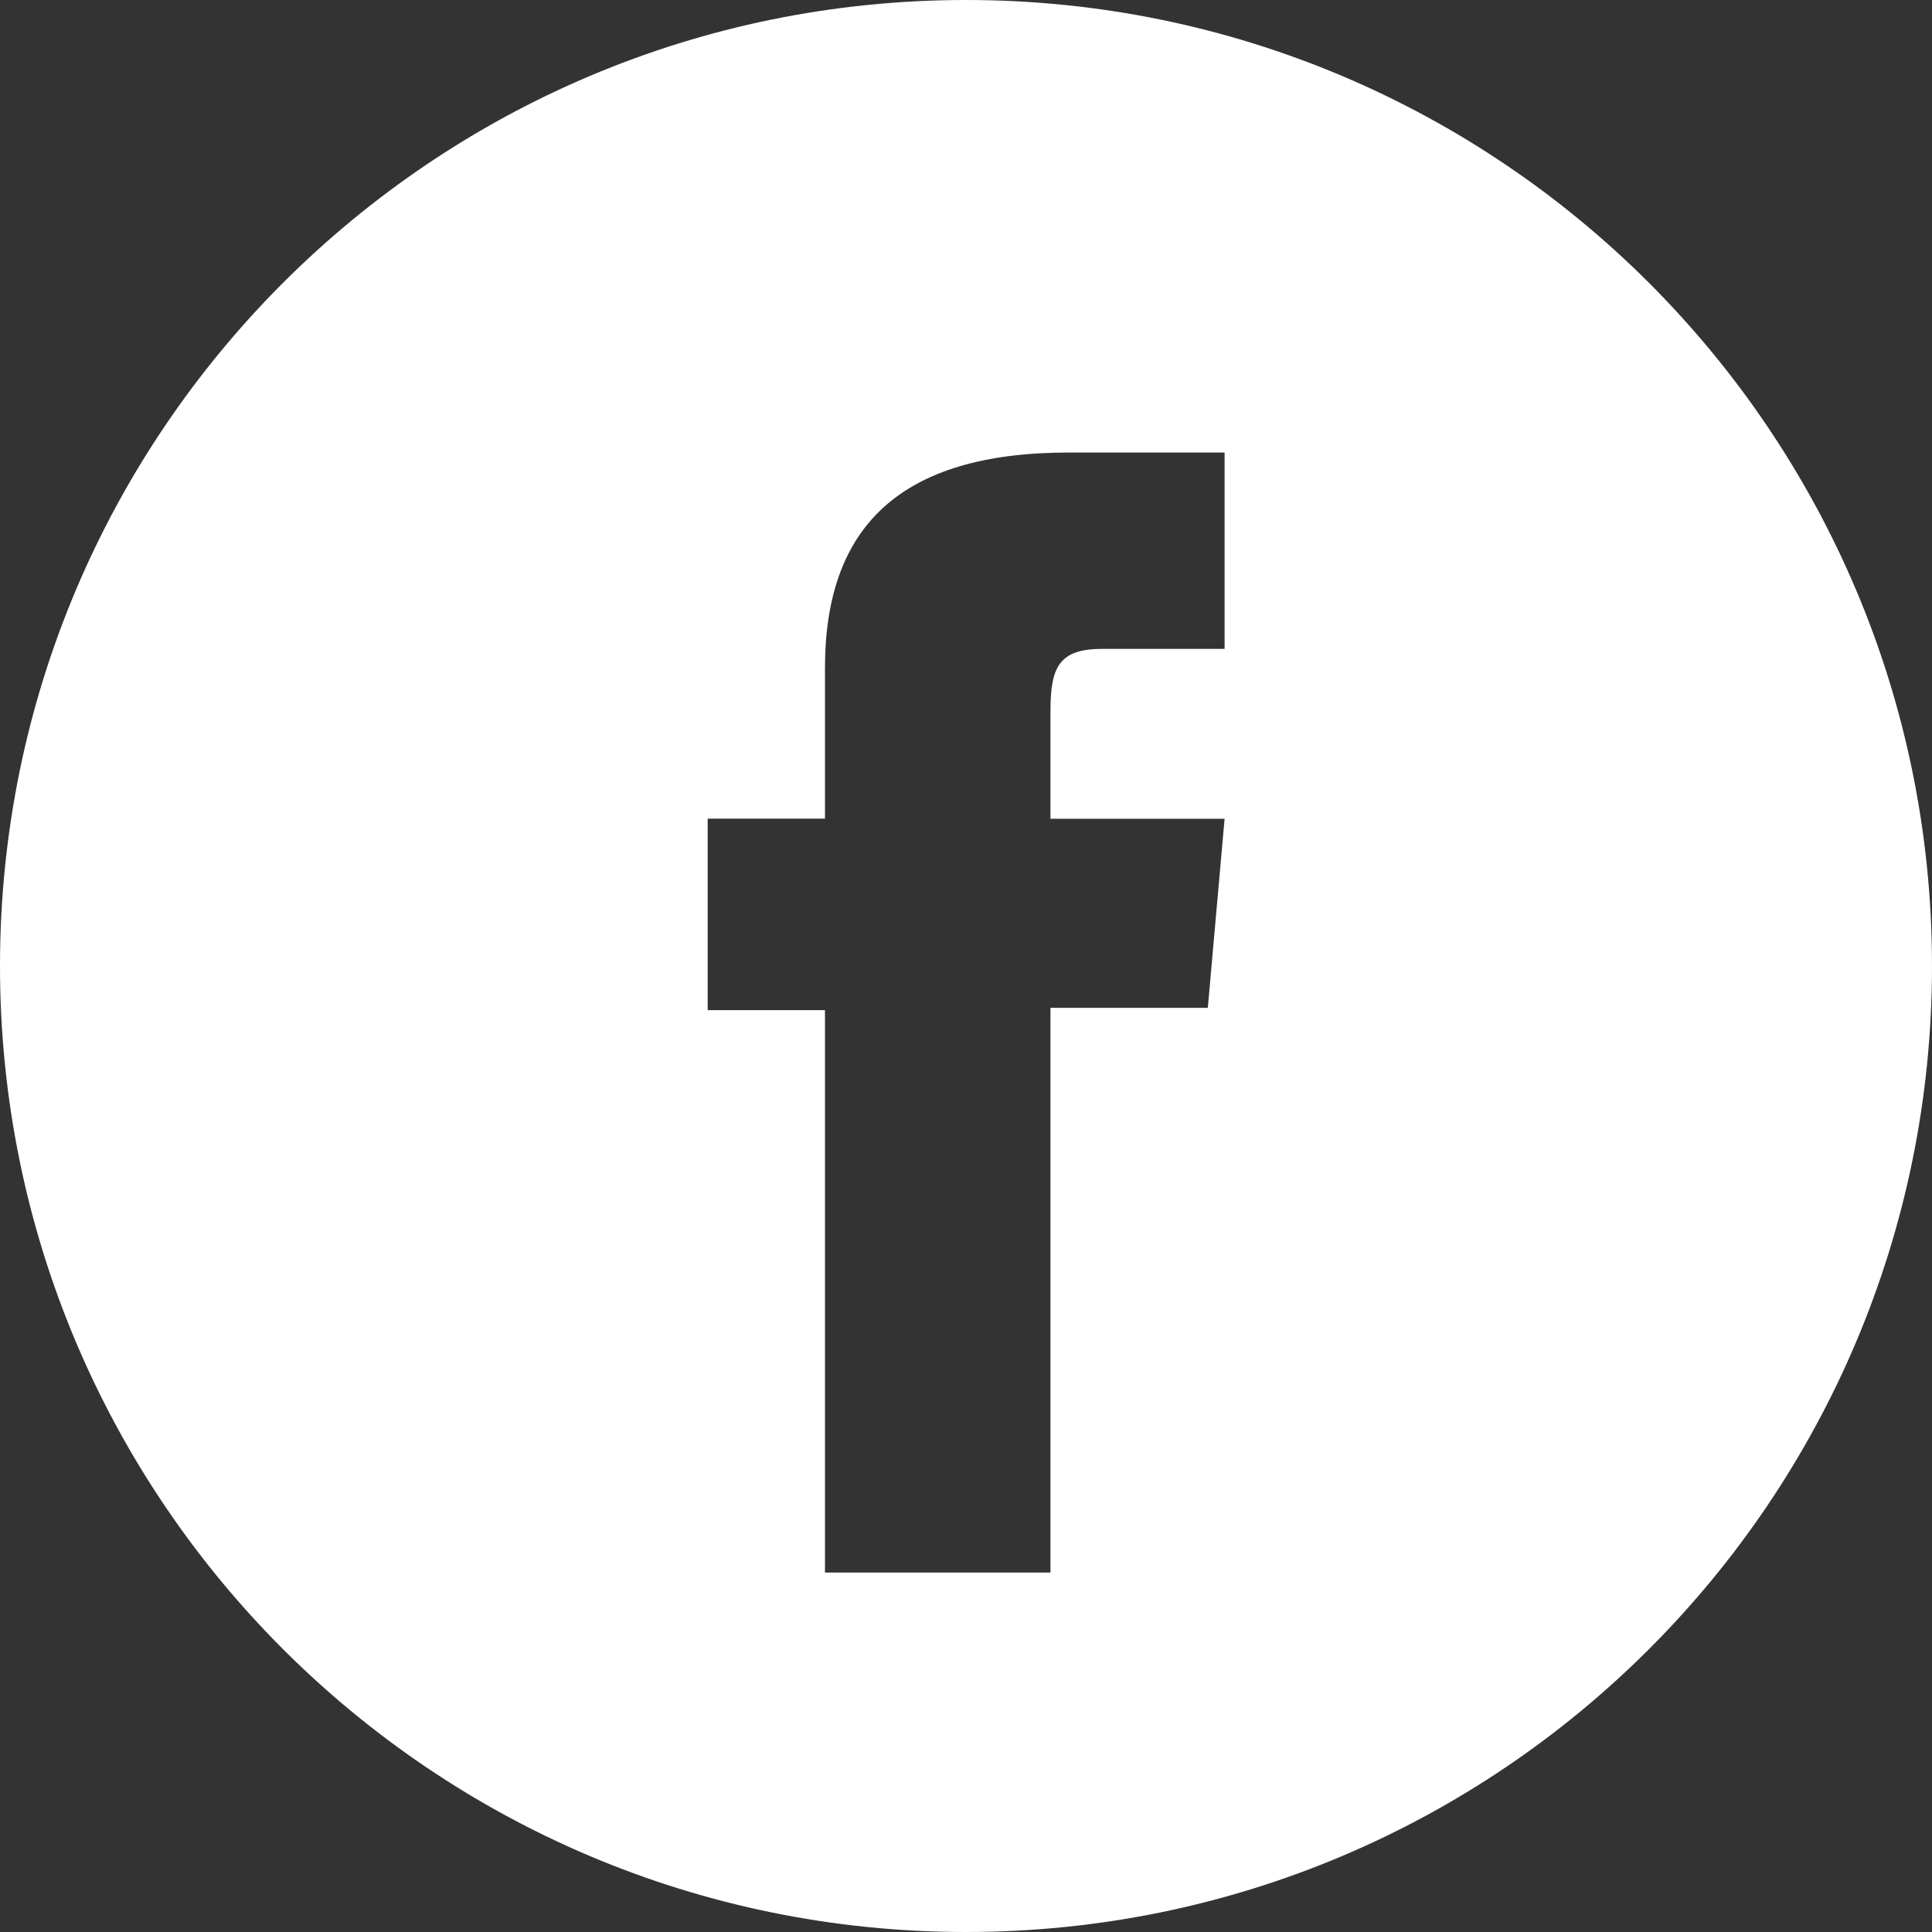 <?xml version="1.0" encoding="UTF-8"?><svg id="Ebene_1" xmlns="http://www.w3.org/2000/svg" viewBox="0 0 217.56 217.56"><rect x="0" y="0" width="217.56" height="217.56" fill="#333333" stroke="none"/><defs><style>.cls-1{fill:#fff;}</style></defs><path class="cls-1" d="M108.78,0C48.7,0,0,48.7,0,108.78s48.7,108.78,108.78,108.78,108.78-48.7,108.78-108.78S168.86,0,108.78,0ZM137.89,73.07h-13.74c-4.85,0-5.86,1.98-5.86,7v12.13h19.61l-1.89,21.29h-17.72v63.59h-25.39v-63.33h-13.21v-21.56h13.21v-16.98c0-15.93,8.52-24.25,27.42-24.25h17.58v22.1Z"/></svg>